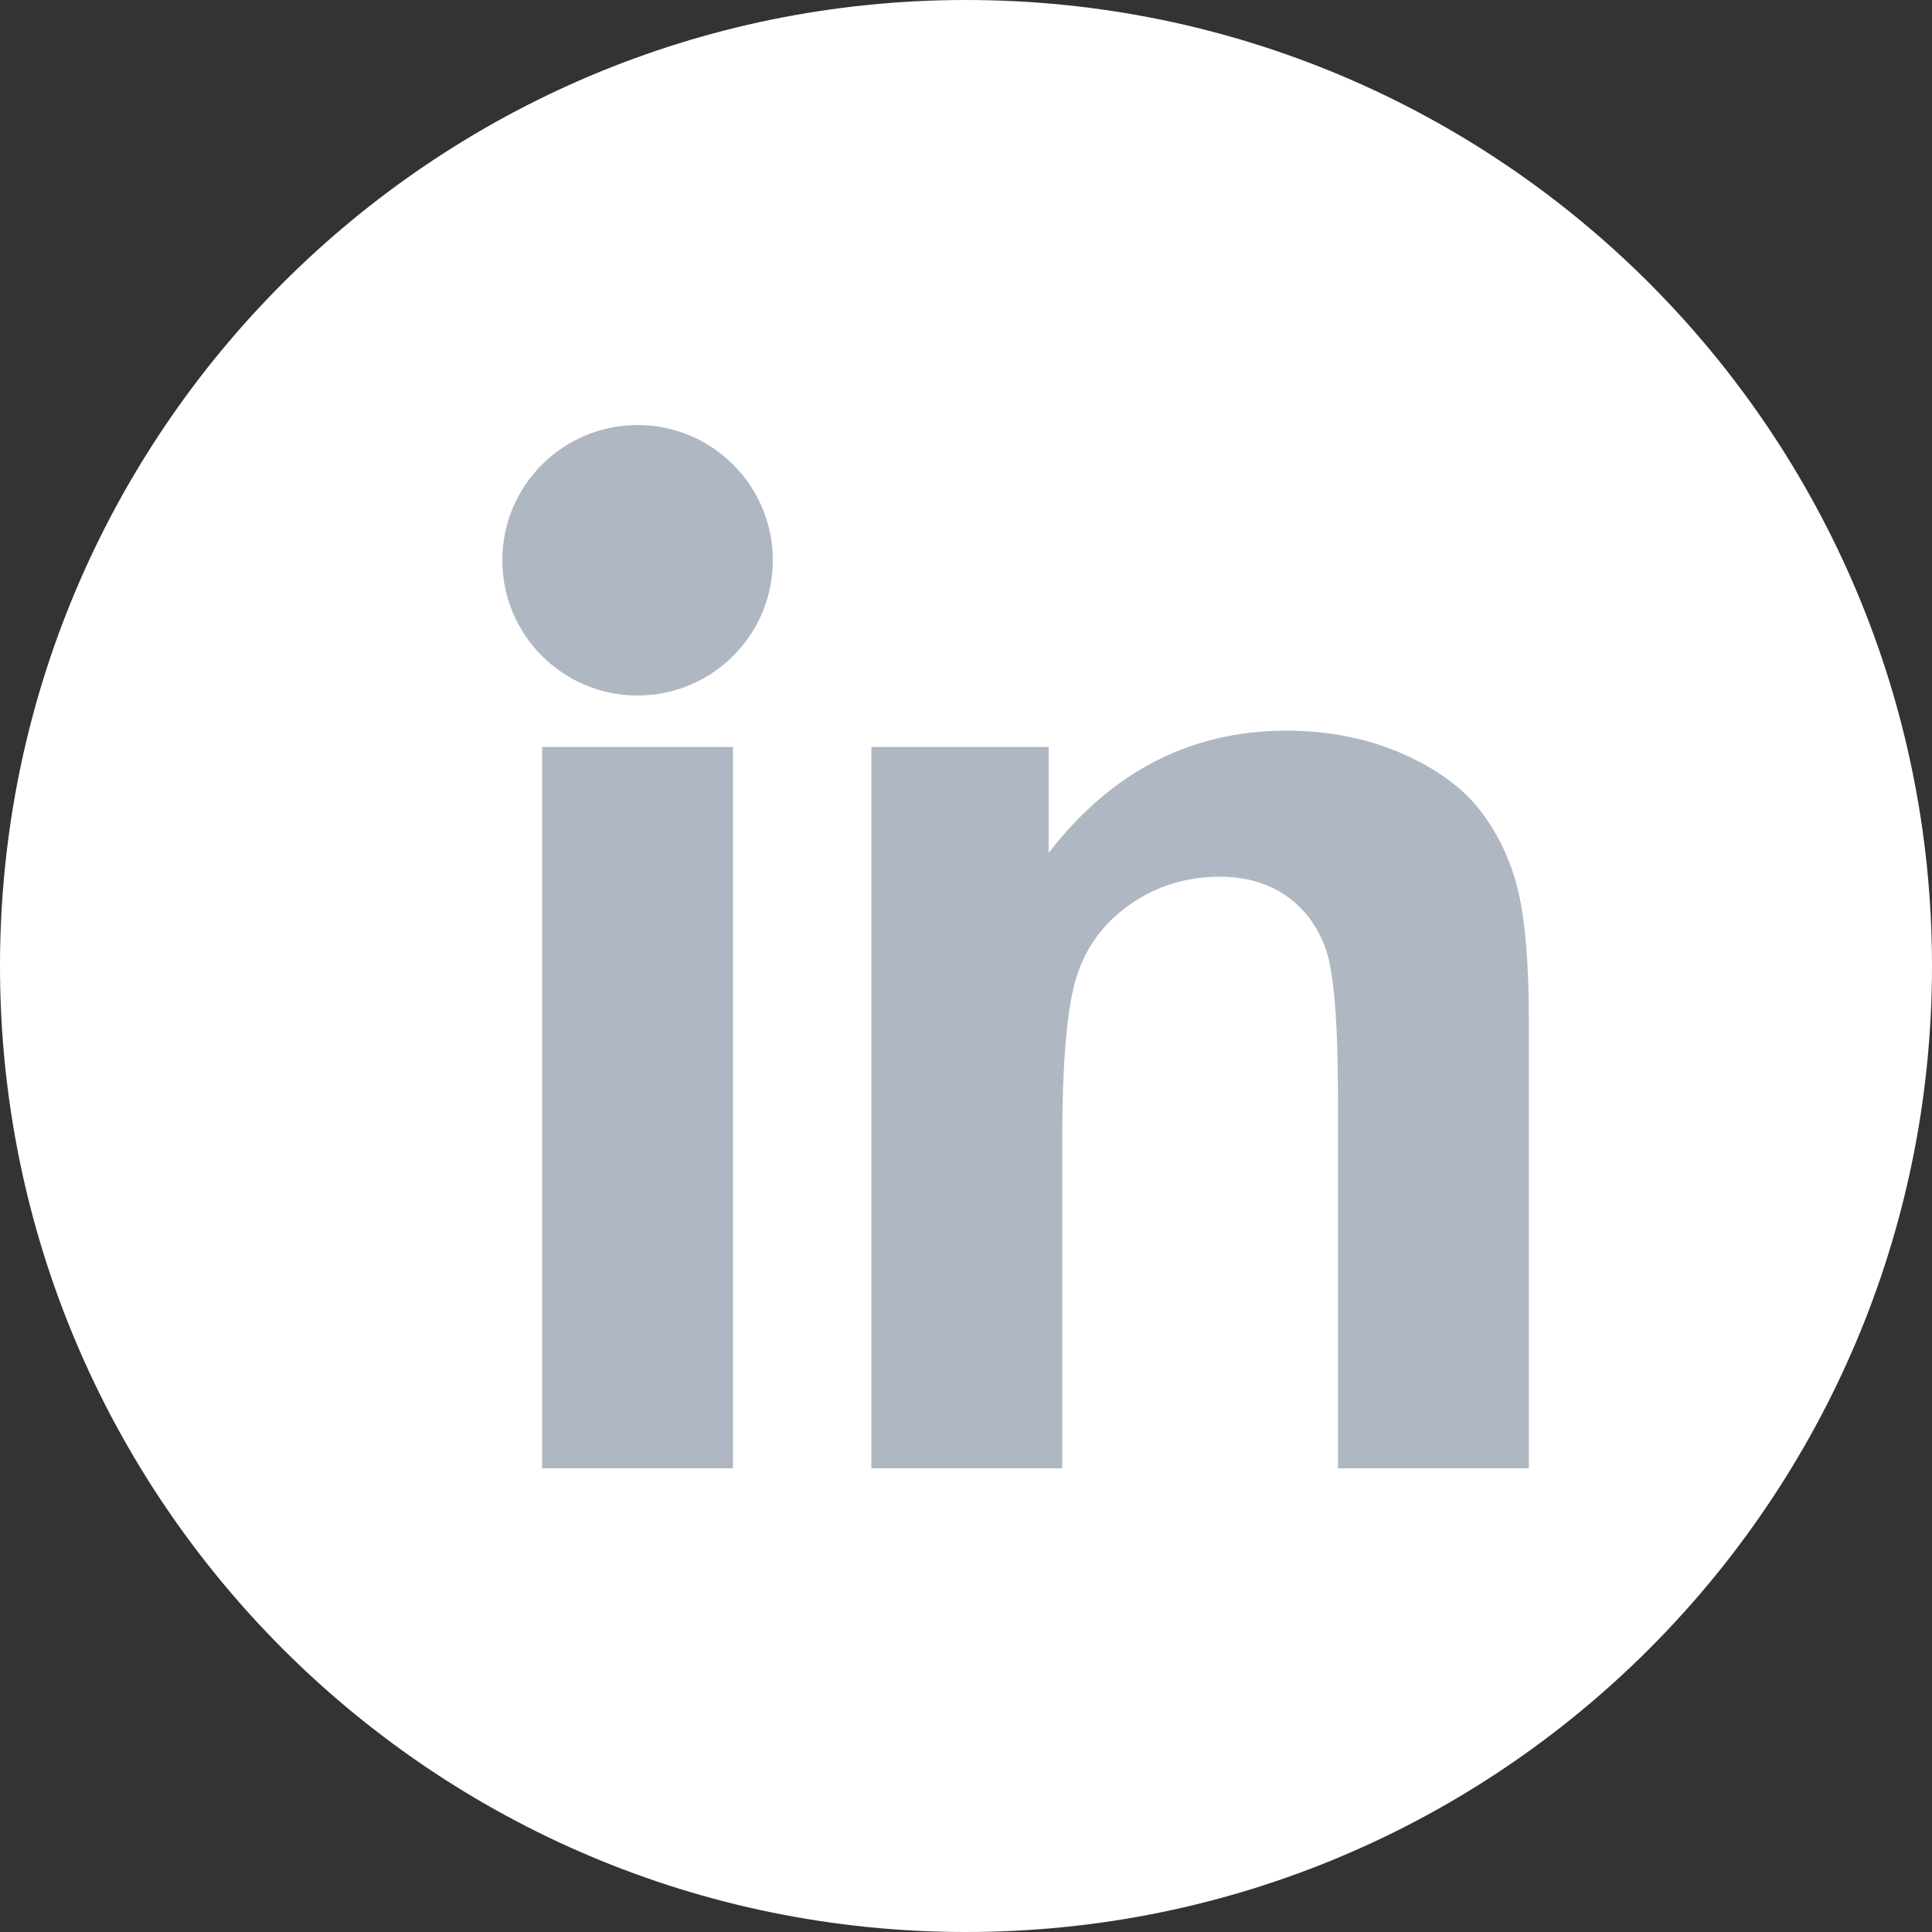 <?xml version="1.0" encoding="UTF-8" standalone="no"?>
<svg width="50px" height="50px" viewBox="0 0 50 50" version="1.1" xmlns="http://www.w3.org/2000/svg" xmlns:xlink="http://www.w3.org/1999/xlink" xmlns:sketch="http://www.bohemiancoding.com/sketch/ns">
    <rect x="0" y="0" width="50" height="50" fill="#333333" stroke="none"/>
    <!-- Generator: Sketch 3.3 (11970) - http://www.bohemiancoding.com/sketch -->
    <title>linkedin</title>
    <desc>Created with Sketch.</desc>
    <defs></defs>
    <g id="Page-1" stroke="none" stroke-width="1" fill="none" fill-rule="evenodd" sketch:type="MSPage">
        <g id="linkedin" sketch:type="MSLayerGroup">
            <g id="Page-1" sketch:type="MSShapeGroup">
                <g id="Google+">
                    <path d="M25,50 C38.807,50 50,38.807 50,25 C50,11.193 38.807,0 25,0 C11.193,0 0,11.193 0,25 C0,38.807 11.193,50 25,50 L25,50 Z" id="Google+-BG" fill="#FFFFFF"></path>
                    <path d="M14.03,38 L14.03,19.332 L18.97,19.332 L18.97,38 L14.03,38 Z M39.566,38 L34.627,38 L34.627,28.473 C34.627,26.457 34.521,25.153 34.311,24.562 C34.1,23.97 33.757,23.51 33.282,23.182 C32.808,22.854 32.236,22.689 31.568,22.689 C30.713,22.689 29.945,22.924 29.266,23.393 C28.586,23.861 28.12,24.482 27.868,25.256 C27.616,26.029 27.49,27.459 27.49,29.545 L27.49,38 L22.551,38 L22.551,19.332 L27.139,19.332 L27.139,22.074 C28.768,19.965 30.818,18.91 33.291,18.91 C34.381,18.91 35.377,19.106 36.279,19.499 C37.182,19.892 37.864,20.393 38.327,21.002 C38.79,21.611 39.112,22.303 39.294,23.076 C39.476,23.85 39.566,24.957 39.566,26.398 L39.566,38 Z" id="in" fill="#AFB7C3"></path>
                    <circle id="Oval-1" fill="#AFB7C3" cx="16.5" cy="14.5" r="3.5"></circle>
                </g>
            </g>
        </g>
    </g>
</svg>